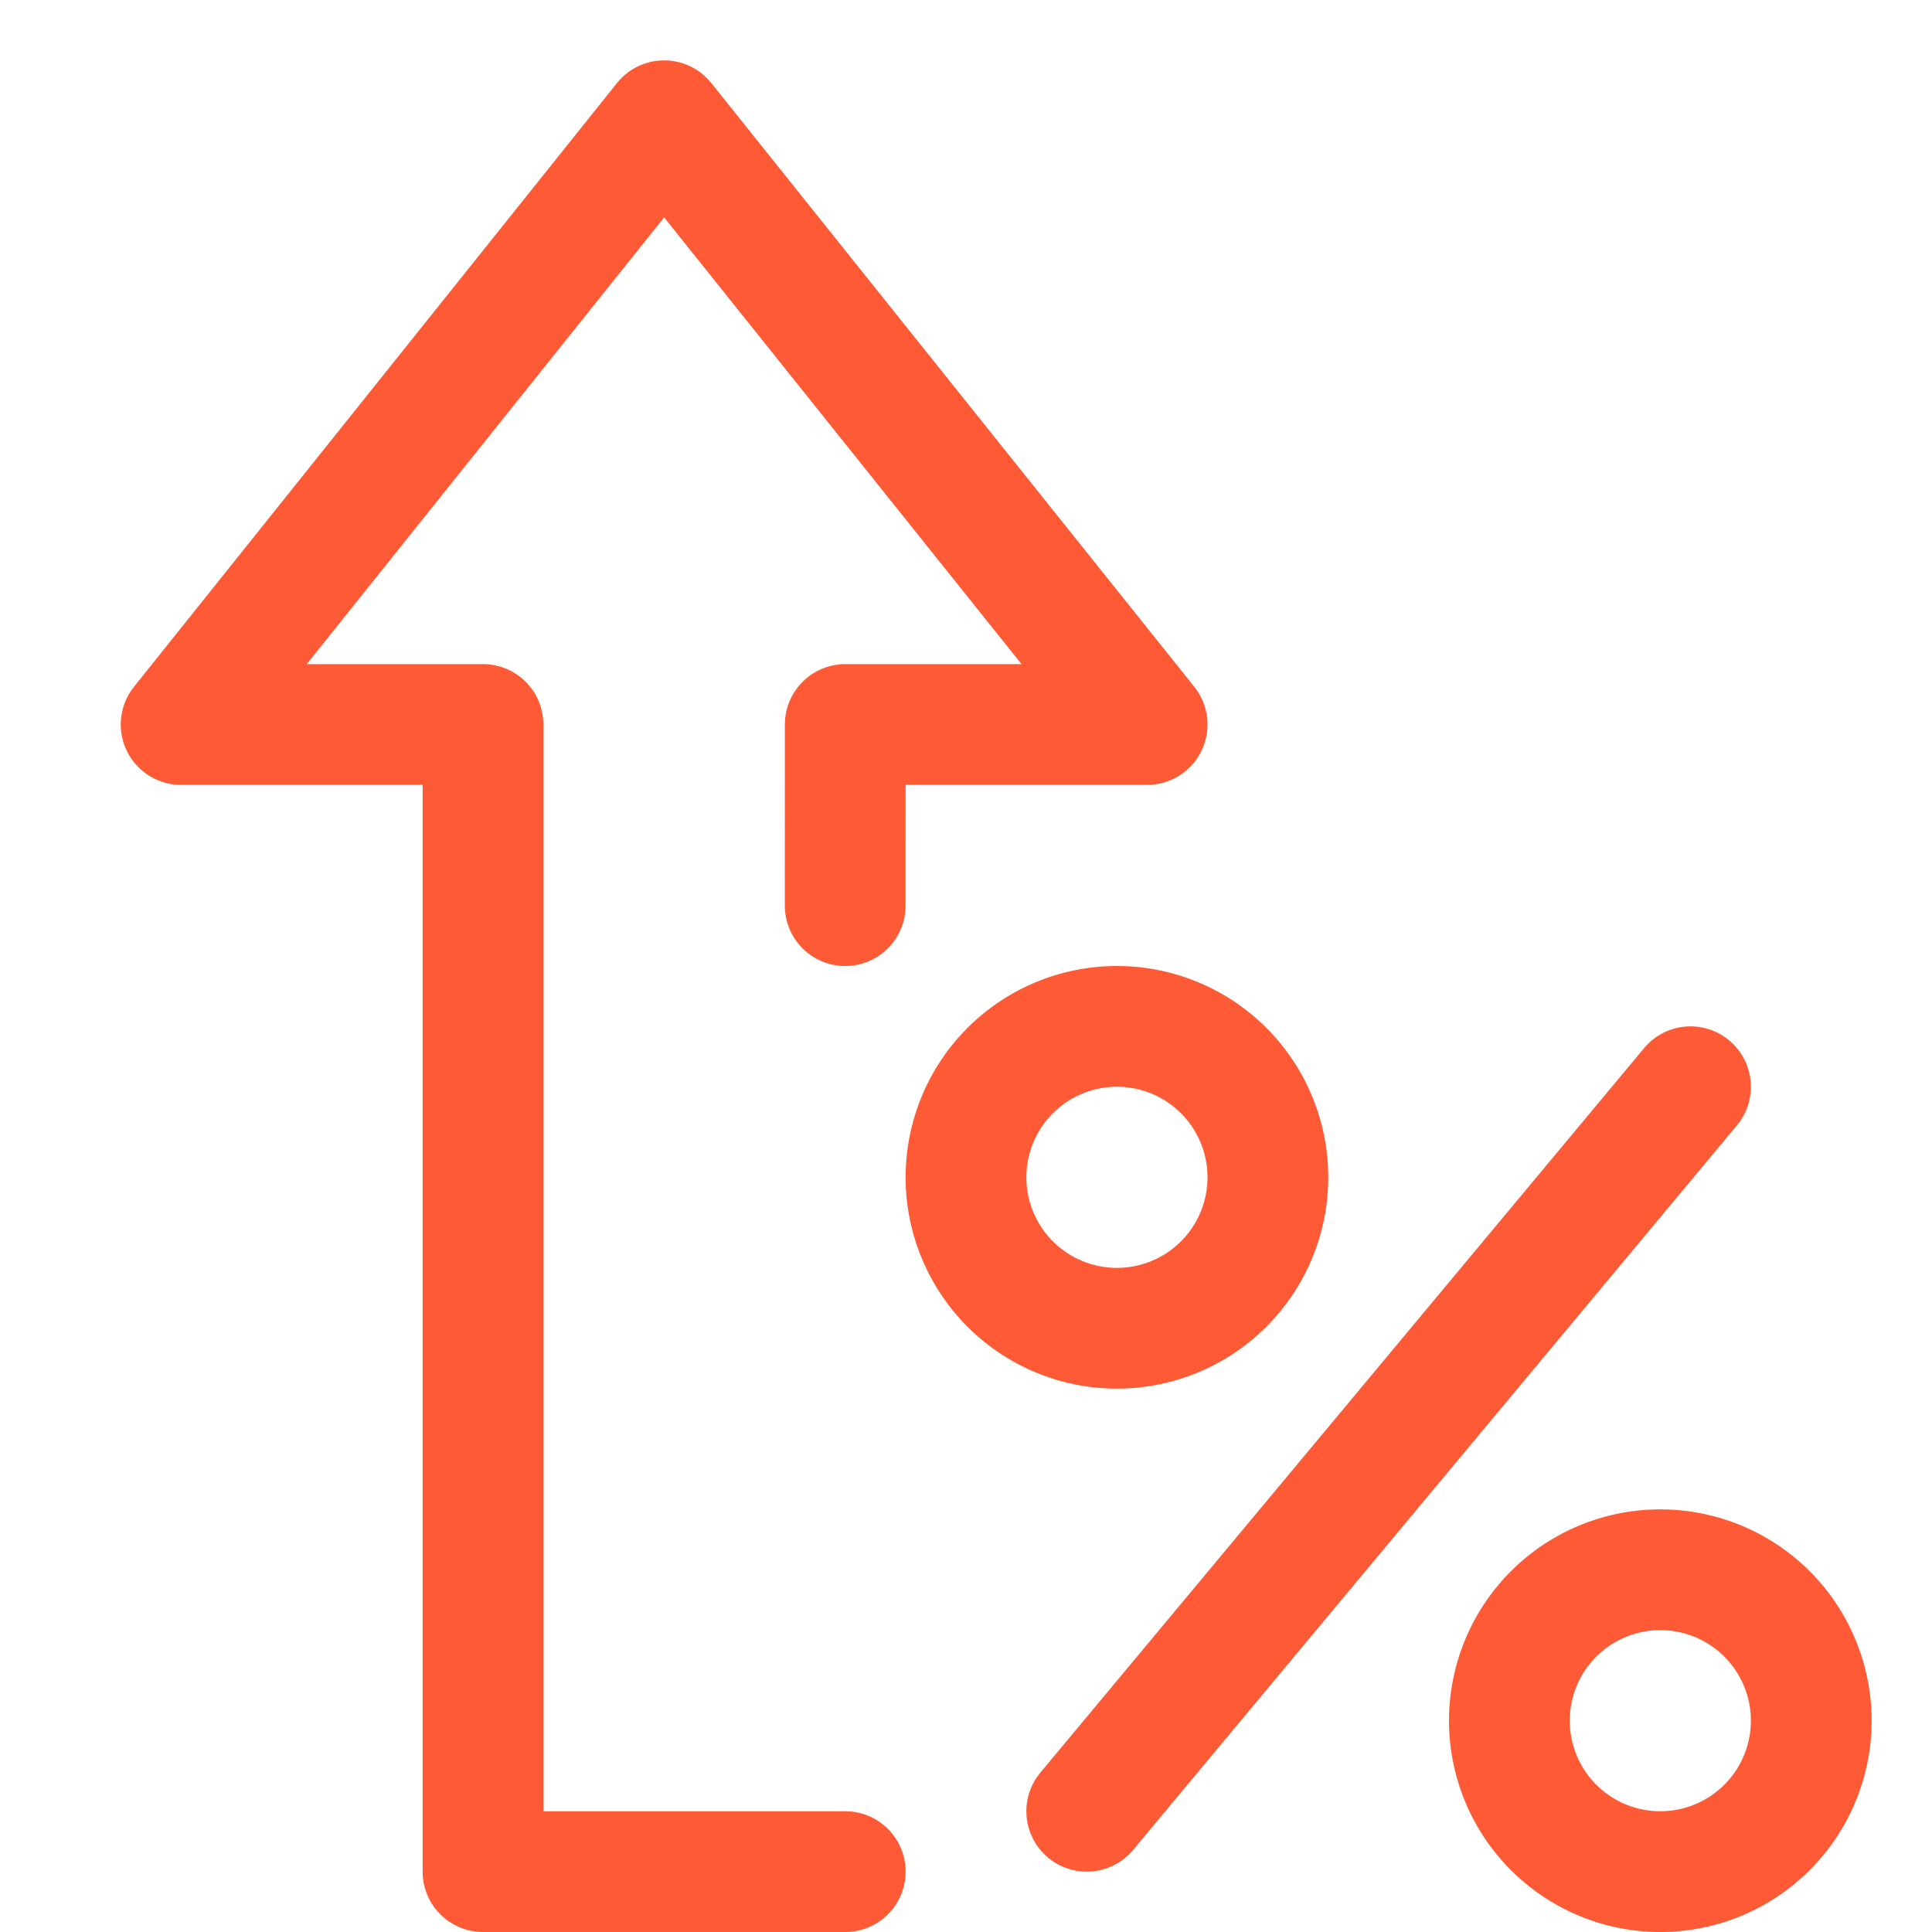 <svg width="32" height="32" fill="none" xmlns="http://www.w3.org/2000/svg"><path d="M14 31H8V12H3l8-10 8 10h-5l-.001 3" stroke="#FF5A36" stroke-width="2" stroke-linecap="round" stroke-linejoin="round"/><path d="M18.5 22a2.5 2.5 0 100-5 2.5 2.5 0 000 5zM27.5 31a2.5 2.5 0 100-5 2.5 2.5 0 000 5zM18 30l10-12" stroke="#FF5A36" stroke-width="2" stroke-linecap="round" stroke-linejoin="round"/></svg>